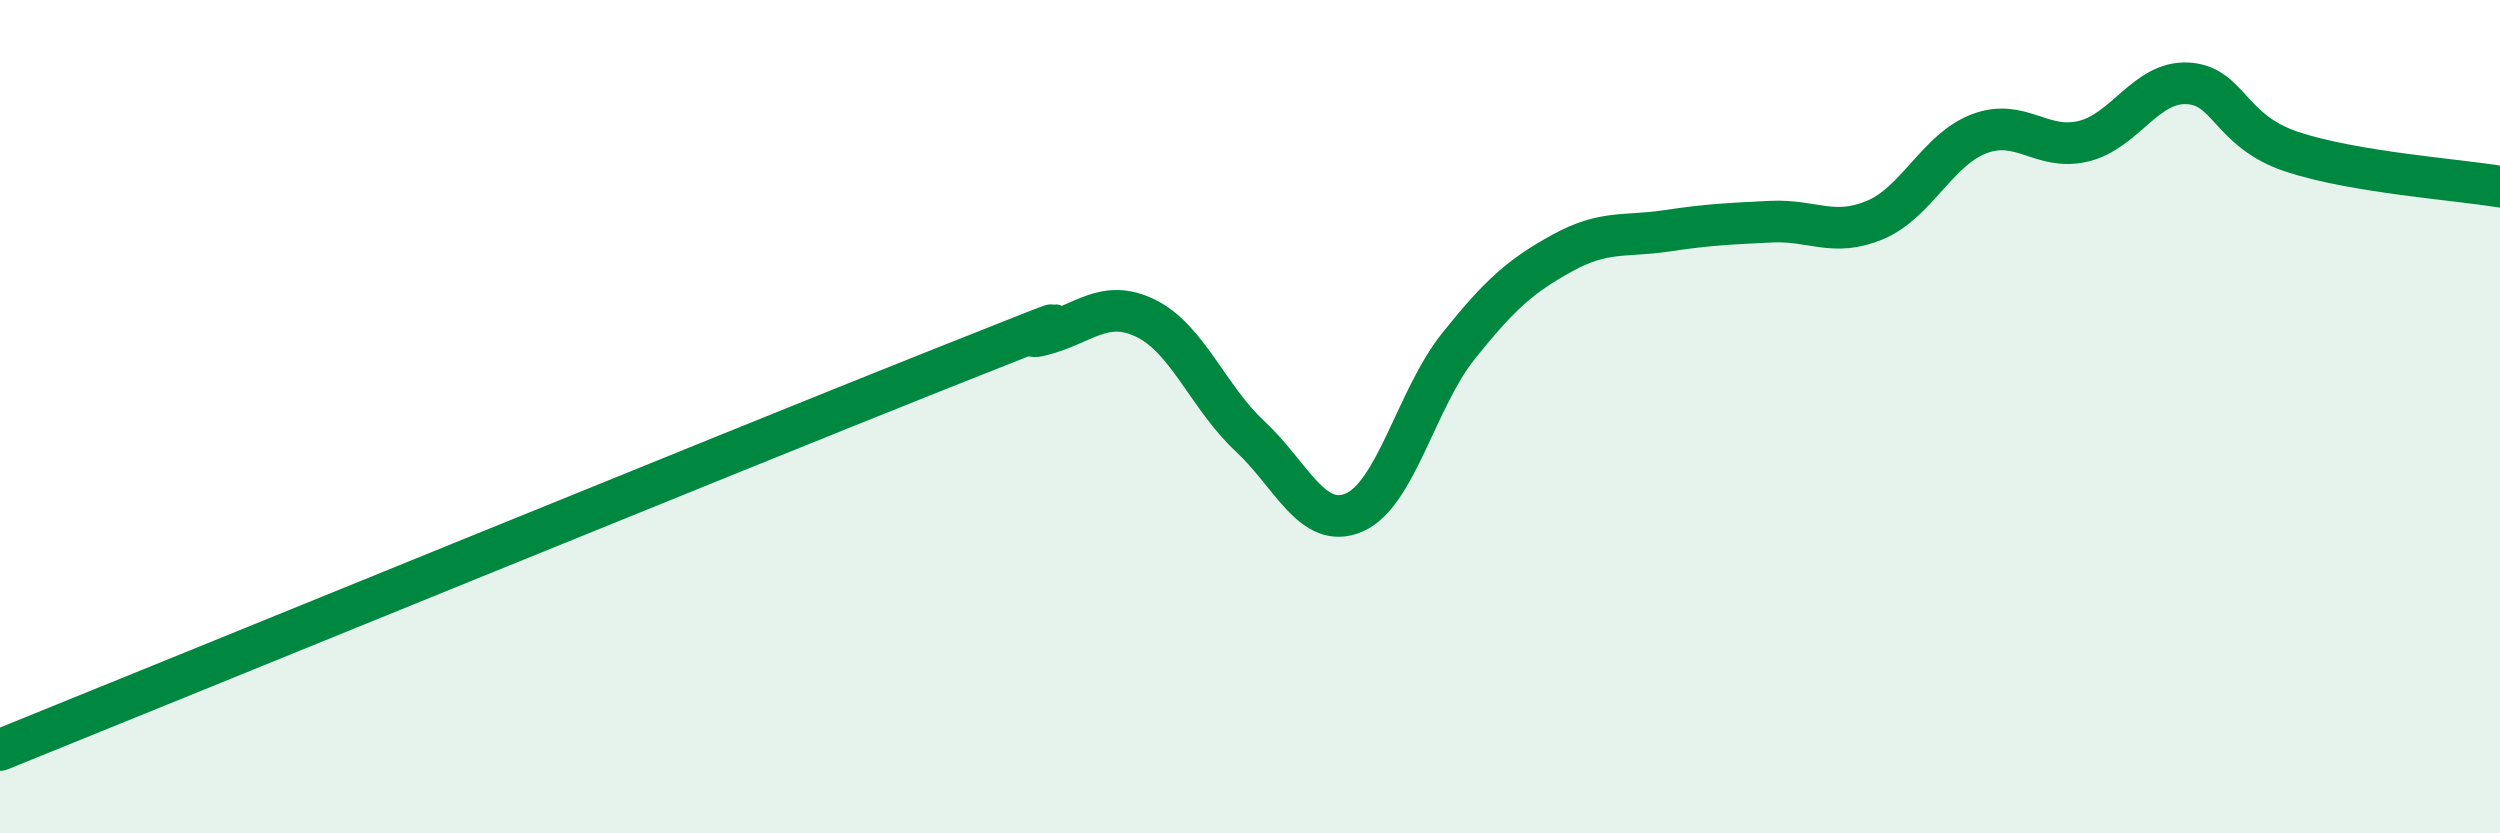 
    <svg width="60" height="20" viewBox="0 0 60 20" xmlns="http://www.w3.org/2000/svg">
      <path
        d="M 0,18 C 4.5,16.18 17.5,10.87 22.5,8.88 C 27.5,6.89 24,8.29 25,8.04 C 26,7.79 26.5,7.15 27.5,7.64 C 28.5,8.13 29,9.54 30,10.47 C 31,11.4 31.5,12.73 32.5,12.3 C 33.5,11.87 34,9.56 35,8.31 C 36,7.06 36.5,6.62 37.5,6.07 C 38.5,5.52 39,5.69 40,5.54 C 41,5.39 41.5,5.37 42.5,5.32 C 43.5,5.27 44,5.7 45,5.28 C 46,4.86 46.5,3.59 47.5,3.21 C 48.5,2.83 49,3.63 50,3.39 C 51,3.15 51.5,1.95 52.5,2 C 53.5,2.05 53.5,3.14 55,3.64 C 56.5,4.14 59,4.31 60,4.48L60 20L0 20Z"
        fill="#008740"
        opacity="0.1"
        stroke-linecap="round"
        stroke-linejoin="round"
      />
      <path
        d="M 0,18 C 4.5,16.18 17.5,10.87 22.5,8.88 C 27.5,6.89 24,8.29 25,8.04 C 26,7.79 26.5,7.15 27.5,7.64 C 28.5,8.13 29,9.54 30,10.47 C 31,11.4 31.5,12.73 32.5,12.3 C 33.5,11.87 34,9.56 35,8.31 C 36,7.06 36.5,6.62 37.5,6.07 C 38.5,5.52 39,5.69 40,5.54 C 41,5.39 41.5,5.37 42.5,5.32 C 43.5,5.27 44,5.7 45,5.28 C 46,4.86 46.5,3.59 47.5,3.21 C 48.5,2.83 49,3.63 50,3.39 C 51,3.15 51.5,1.95 52.5,2 C 53.5,2.05 53.5,3.14 55,3.64 C 56.5,4.14 59,4.31 60,4.48"
        stroke="#008740"
        stroke-width="1"
        fill="none"
        stroke-linecap="round"
        stroke-linejoin="round"
      />
    </svg>
  